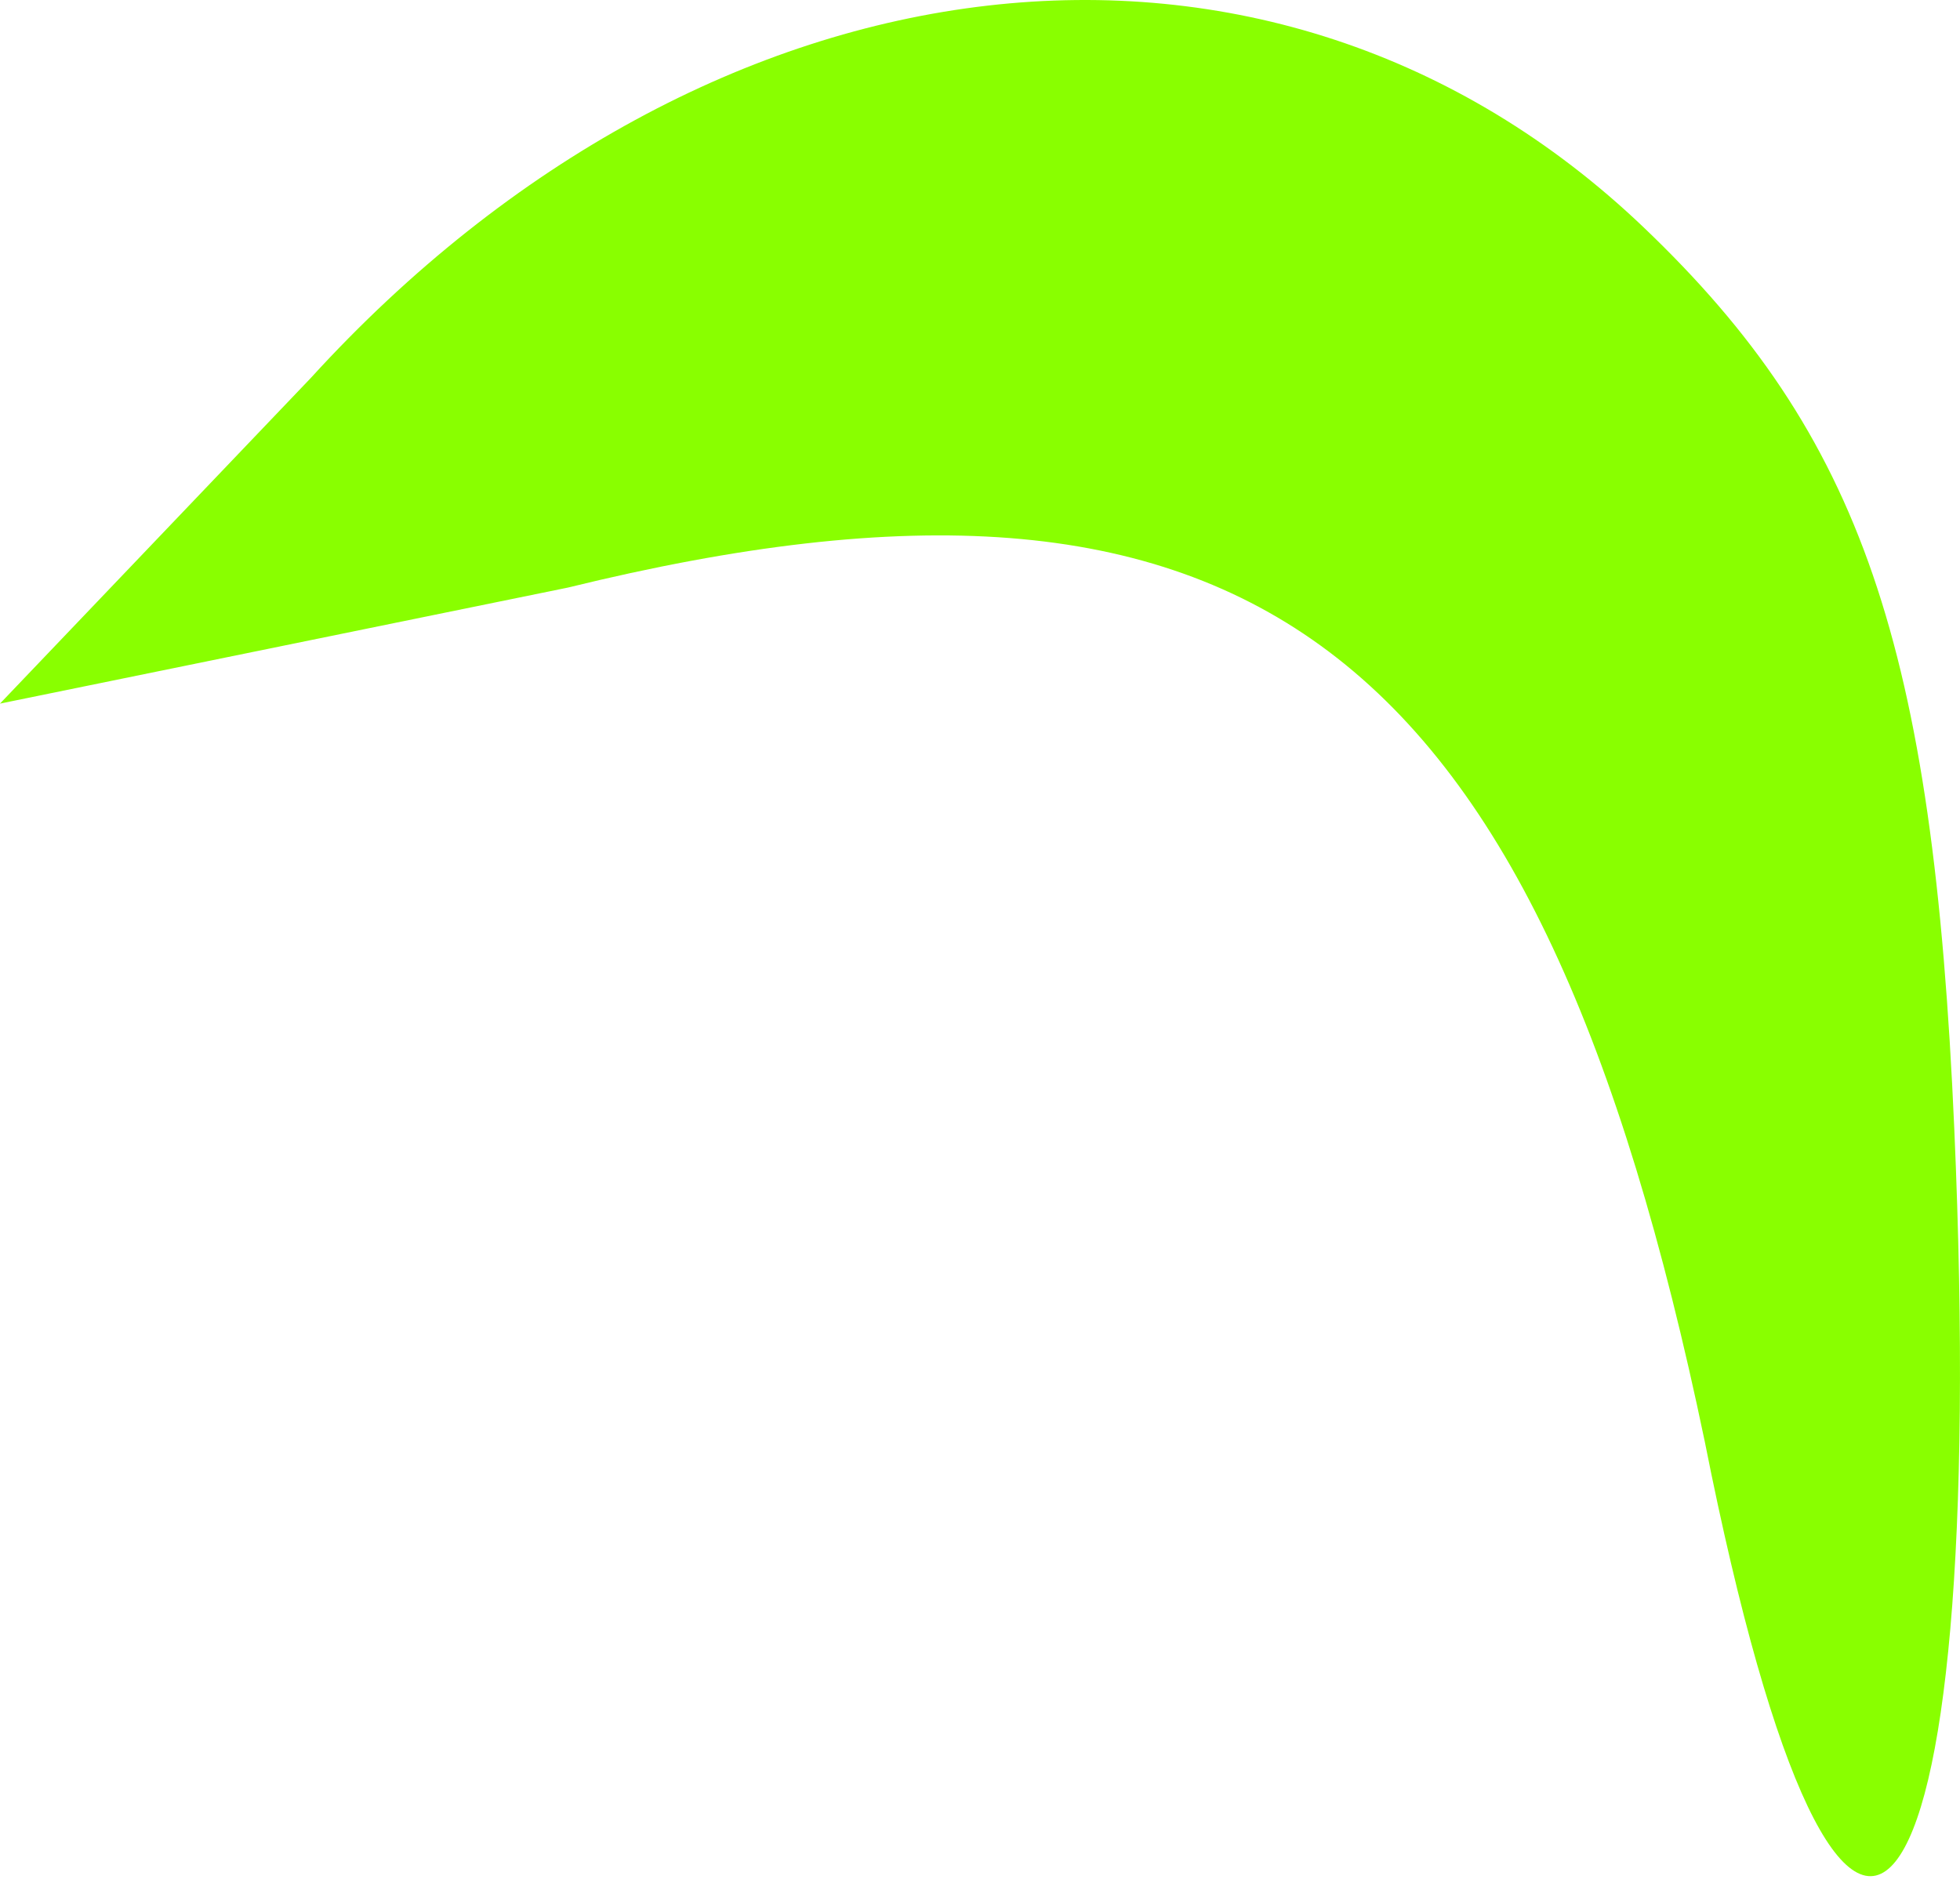 <?xml version="1.0" encoding="UTF-8"?> <svg xmlns="http://www.w3.org/2000/svg" width="51" height="49" viewBox="0 0 51 49" fill="none"> <path d="M50.851 29.366C50.3 16.807 48.448 11.338 42.77 5.918C33.097 -3.315 18.468 -1.545 8.088 9.835L-0.001 18.31L14.775 15.291C32.514 10.937 40.021 16.714 44.359 37.514C47.982 55.781 51.806 51.101 50.851 29.366Z" fill="#89FF00"></path> </svg> 
